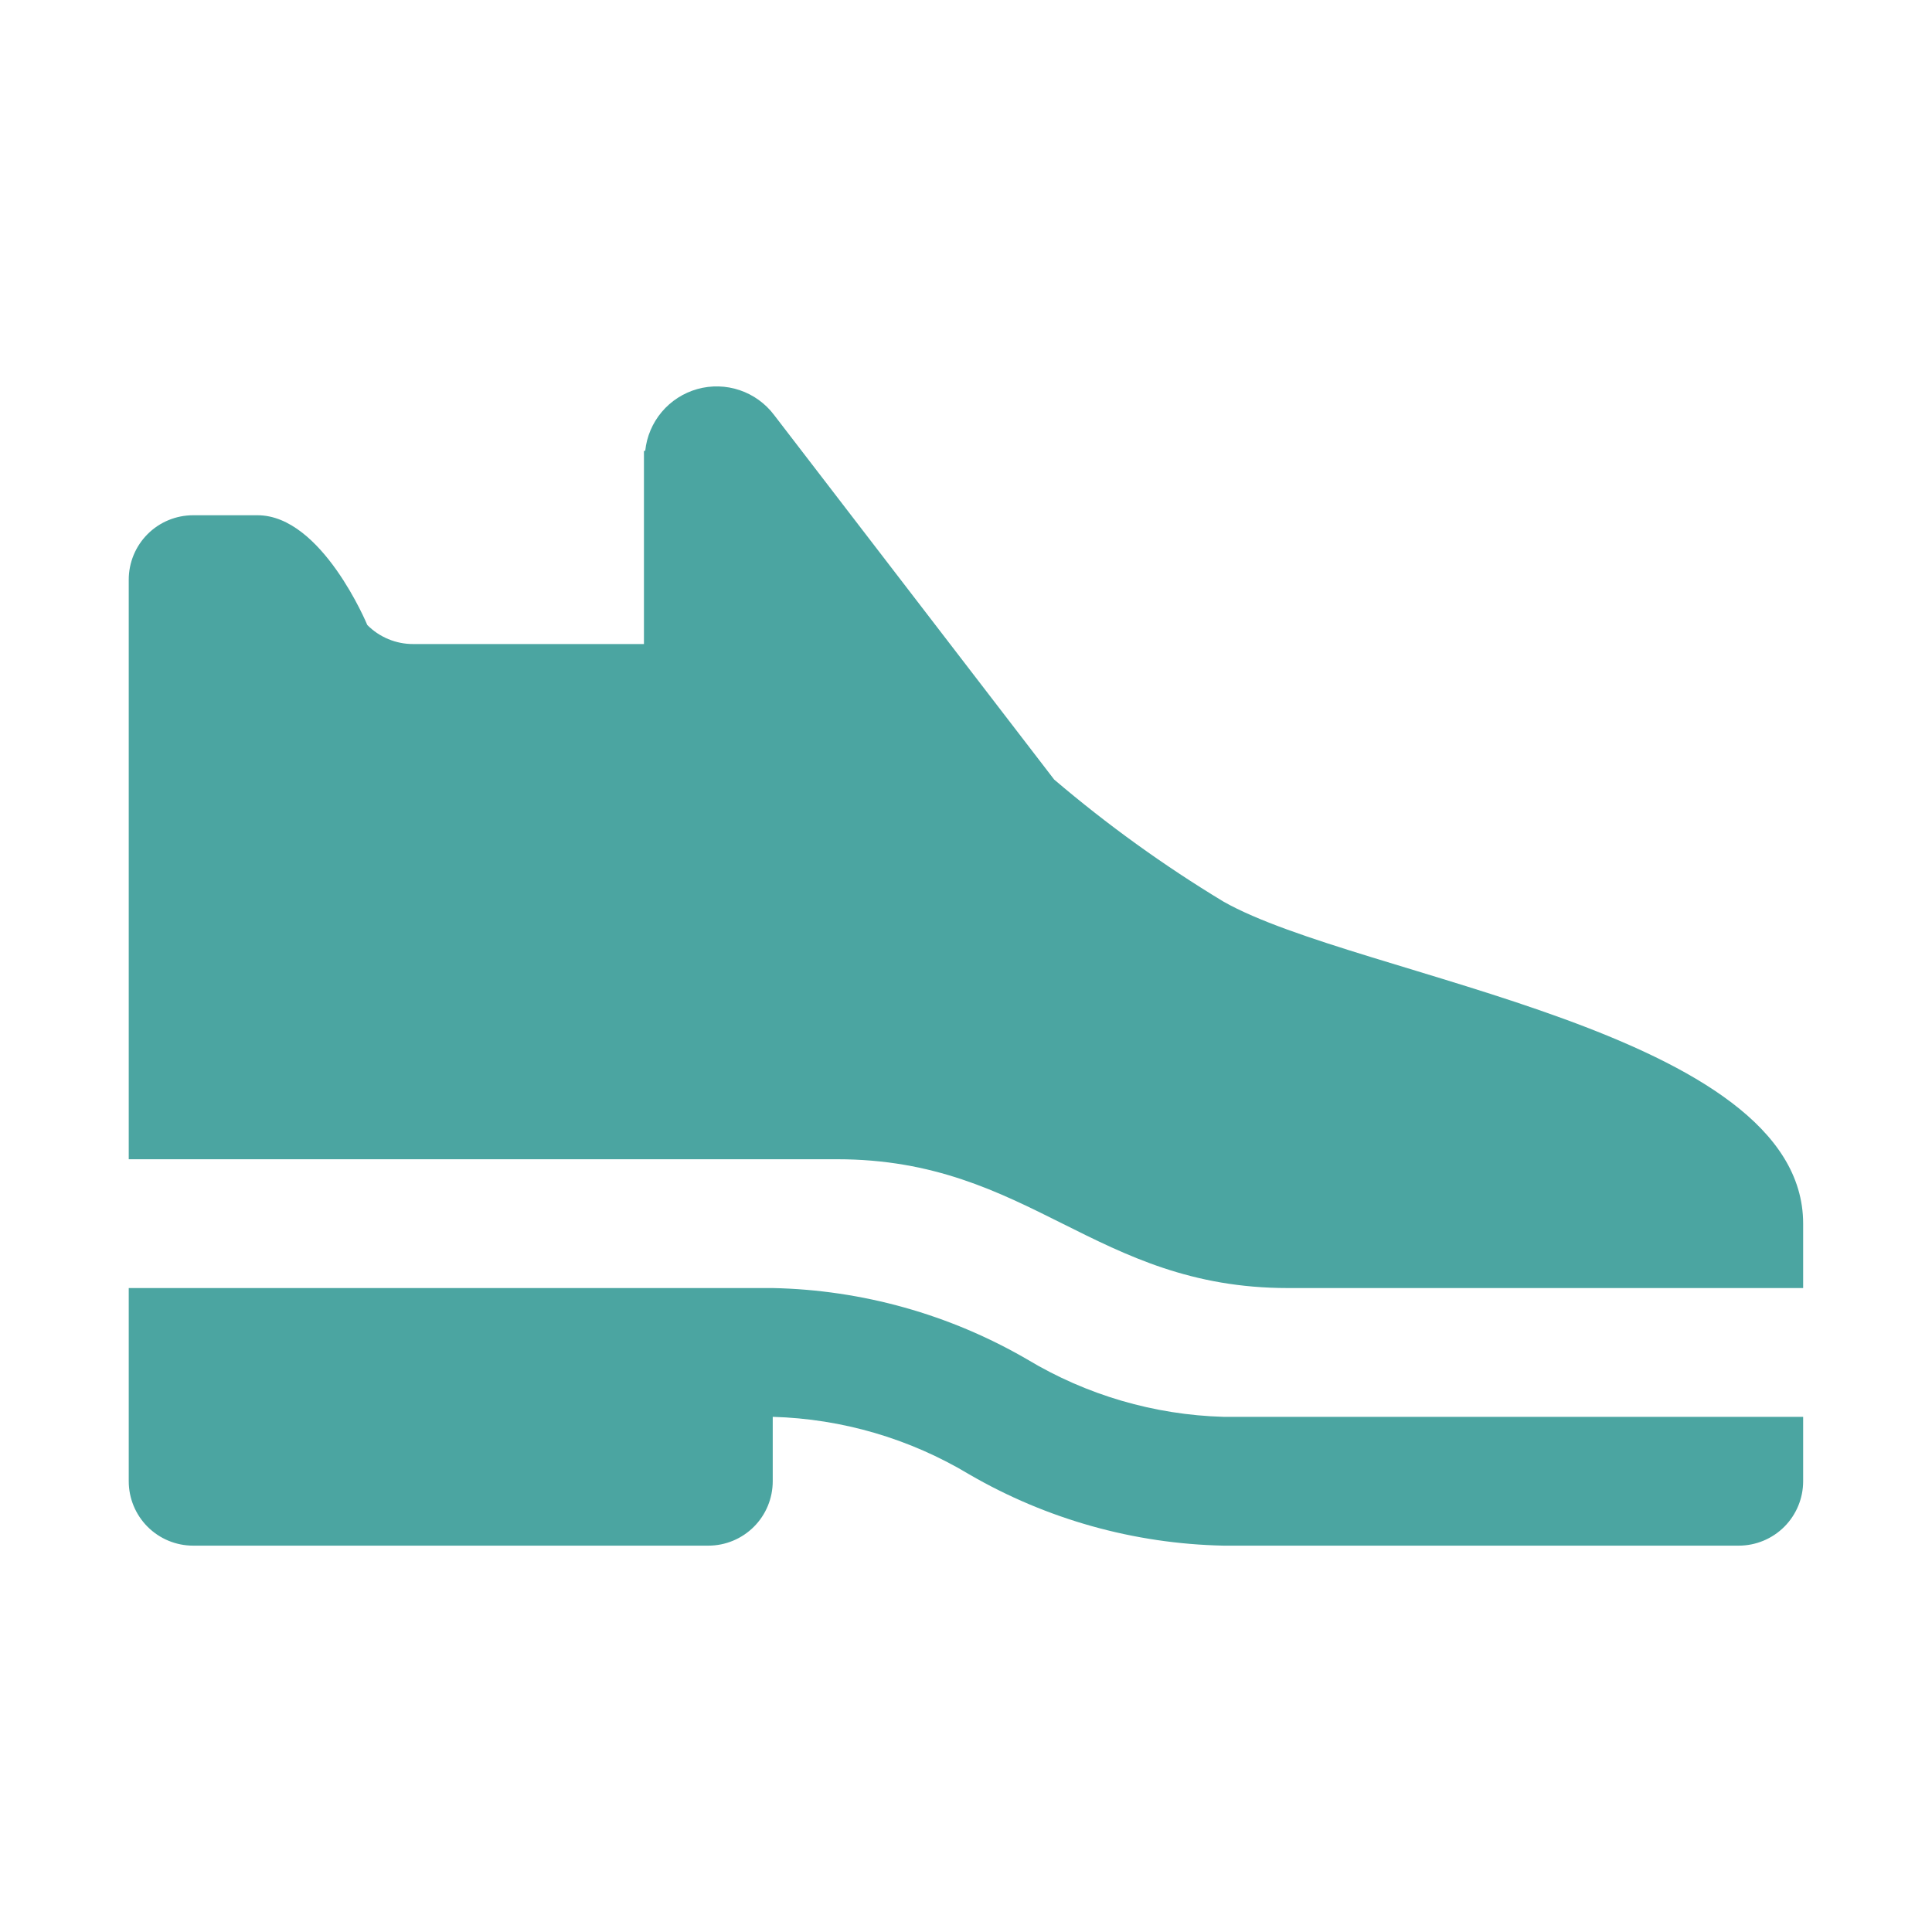 <svg width="85" height="85" viewBox="0 0 85 85" fill="none" xmlns="http://www.w3.org/2000/svg">
<g id="maki:shoe">
<path id="Vector" d="M53.831 39.669C51.206 38.083 48.714 36.286 46.379 34.297L34.054 18.254C33.671 17.748 33.145 17.369 32.544 17.166C31.942 16.963 31.294 16.946 30.683 17.116C30.072 17.287 29.526 17.637 29.116 18.122C28.707 18.607 28.453 19.204 28.387 19.835H28.331V28.335H18.182C17.806 28.337 17.433 28.263 17.086 28.119C16.739 27.975 16.423 27.764 16.159 27.497C16.159 27.497 14.164 22.669 11.331 22.669H8.497C7.746 22.669 7.025 22.967 6.494 23.498C5.963 24.03 5.664 24.75 5.664 25.502V51.002H36.831C45.331 51.002 48.164 56.669 56.664 56.669H79.331V53.835C79.331 45.335 59.764 43.035 53.831 39.669ZM53.831 62.335C50.778 62.249 47.8 61.377 45.183 59.802C41.78 57.827 37.931 56.749 33.997 56.669H5.664V65.168C5.664 65.92 5.963 66.641 6.494 67.172C7.025 67.703 7.746 68.002 8.497 68.002H31.164C31.916 68.002 32.636 67.703 33.167 67.172C33.699 66.641 33.997 65.92 33.997 65.168V62.335C37.05 62.421 40.028 63.294 42.645 64.868C46.048 66.843 49.897 67.921 53.831 68.002H76.497C77.249 68.002 77.969 67.703 78.501 67.172C79.032 66.641 79.331 65.92 79.331 65.168V62.335H53.831Z" fill="#4BA5A1"/>
</g>
</svg>
